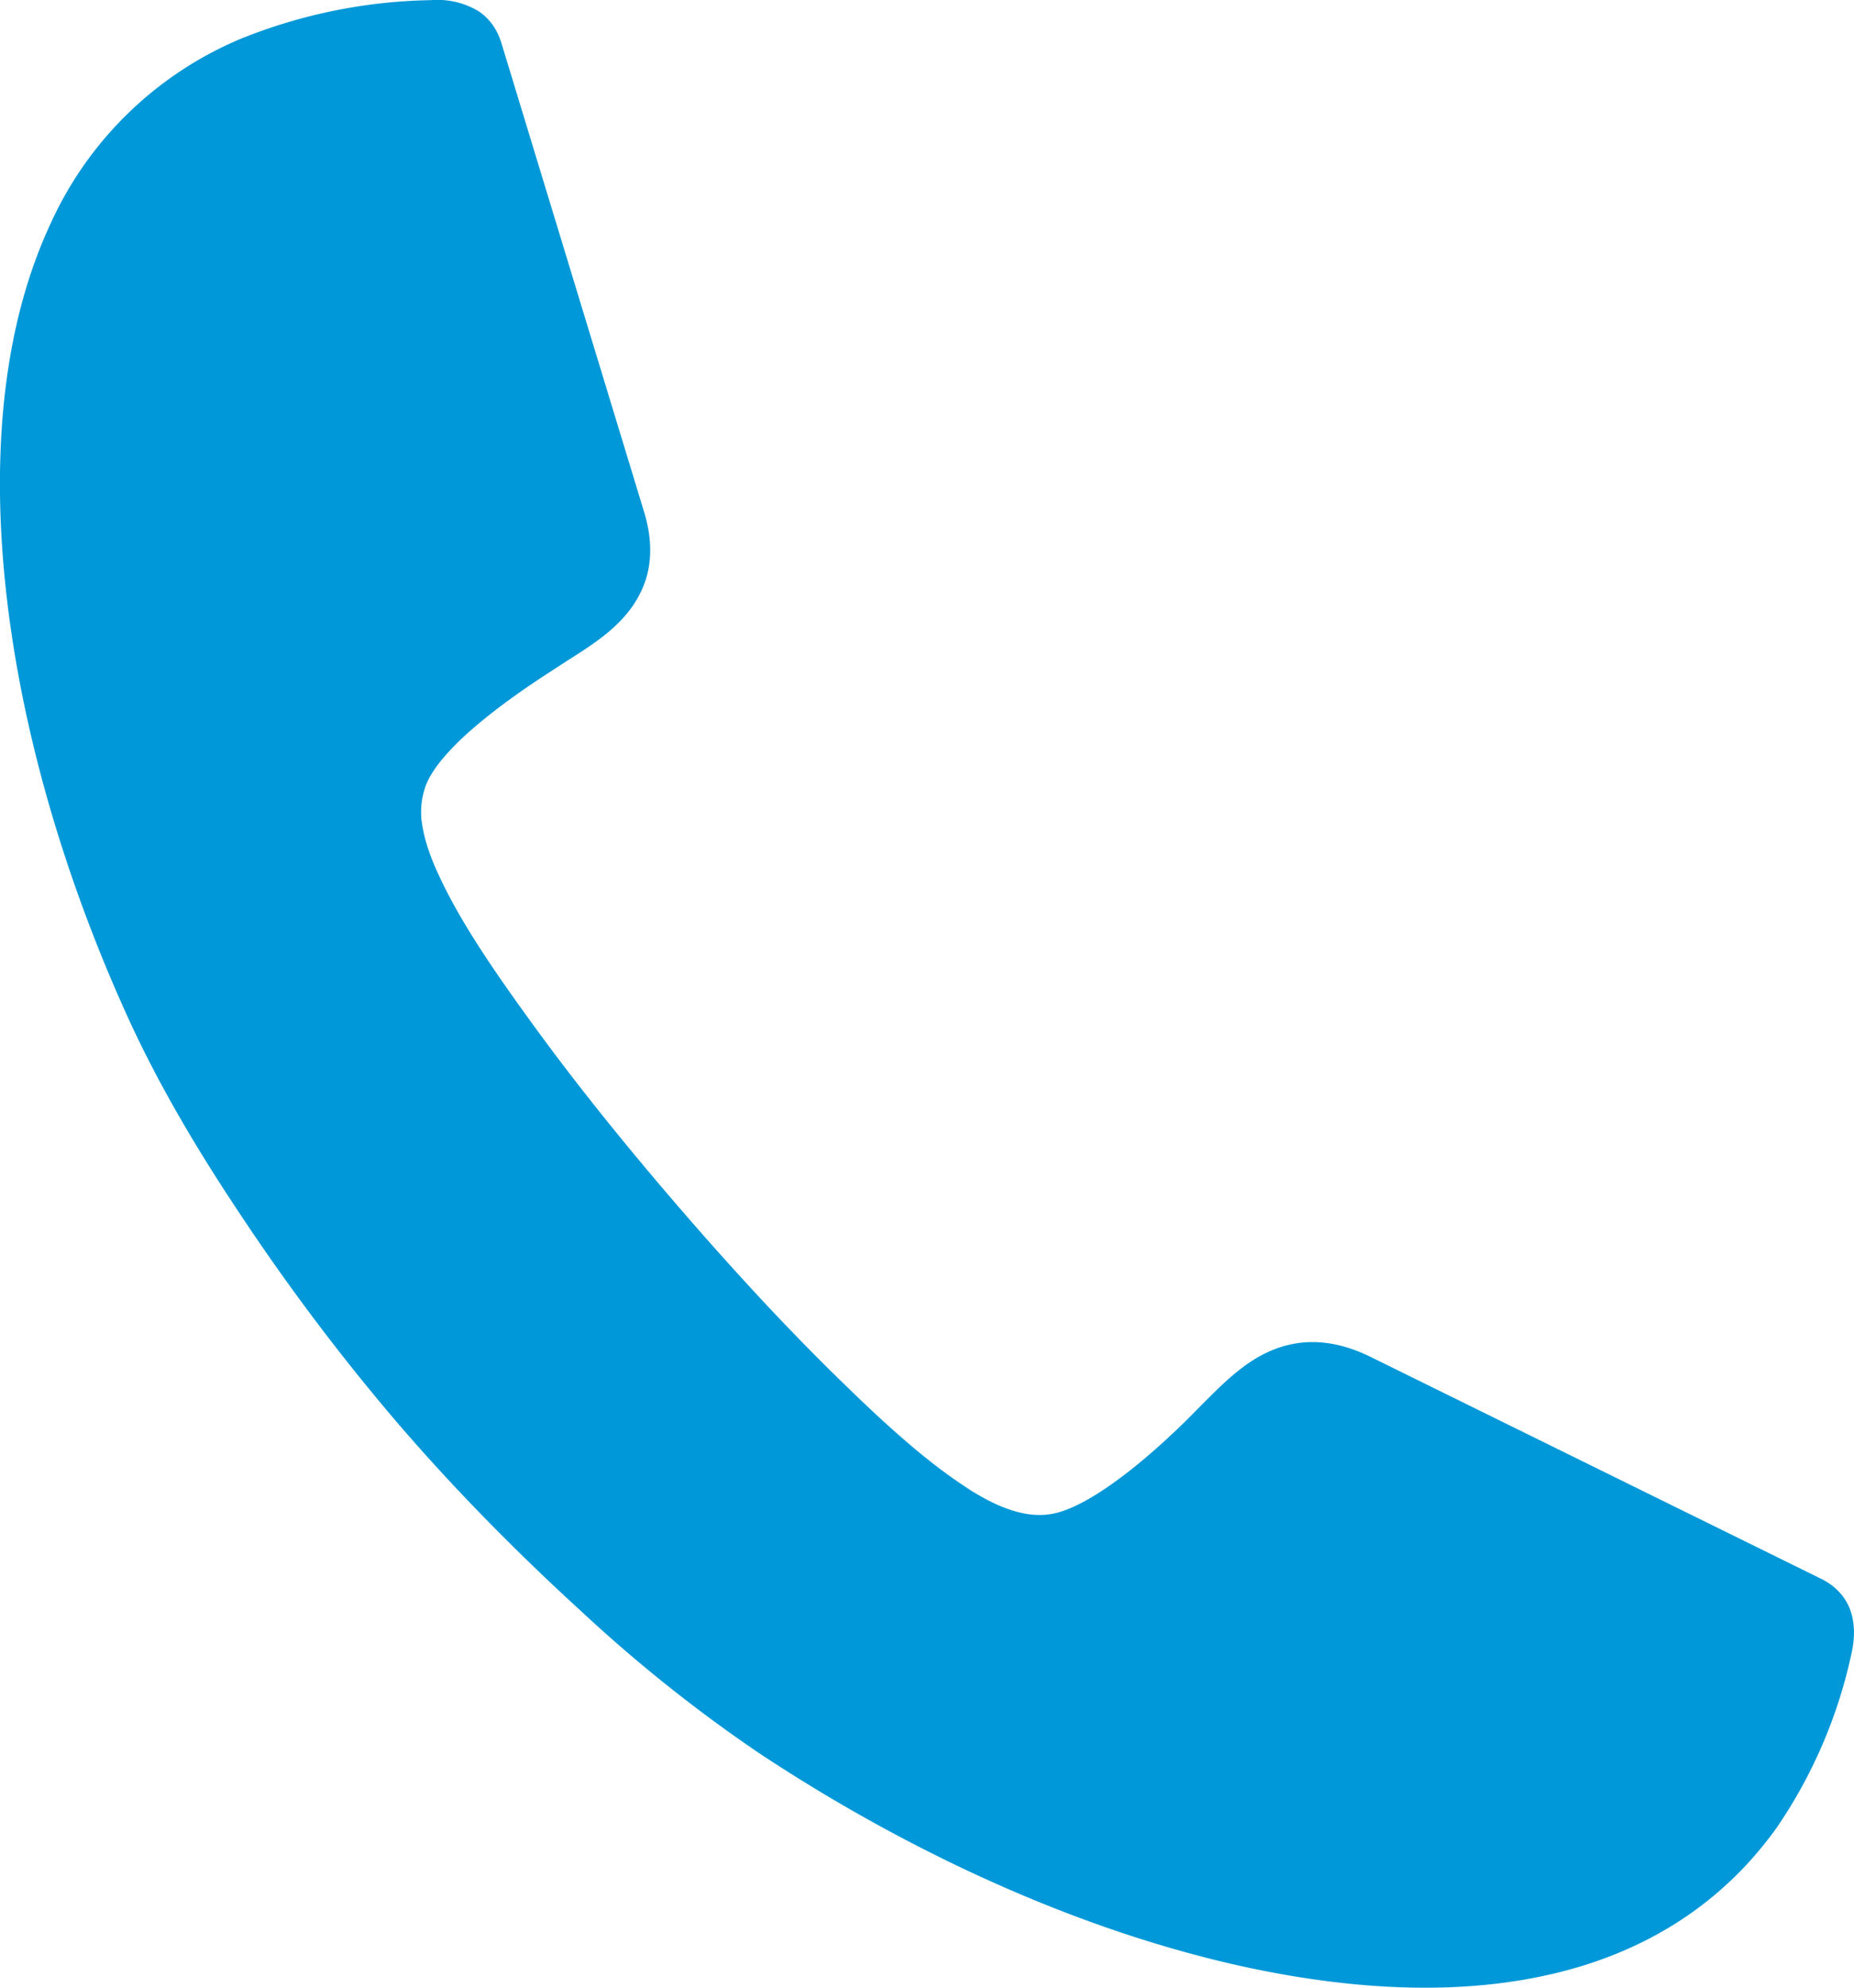 <svg width="14" height="15" viewBox="0 0 14 15" fill="none" xmlns="http://www.w3.org/2000/svg">
    <path fill-rule="evenodd" clip-rule="evenodd" d="M7.345 11.256c.085.052.175.1.268.132.11.039.223.058.339.035.145-.029.309-.13.427-.212.191-.133.373-.293.541-.455.056-.053.11-.11.166-.166.174-.174.353-.355.6-.429.227-.068.451-.025.66.077l3.405 1.676c.096.047.172.12.213.216.046.11.043.233.017.348a3.7 3.7 0 0 1-.563 1.312c-.412.578-.994.943-1.695 1.106-.749.175-1.563.11-2.31-.05-1.295-.28-2.59-.893-3.684-1.618a11.171 11.171 0 0 1-1.334-1.063c-.49-.447-.96-.923-1.391-1.424a16.217 16.217 0 0 1-1.195-1.585c-.31-.464-.603-.955-.835-1.46C.437 6.522.051 5.178.004 3.896c-.026-.737.059-1.52.374-2.2A2.74 2.74 0 0 1 1.815.294 4.012 4.012 0 0 1 3.256.001a.604.604 0 0 1 .35.079c.09.056.148.143.179.241l1.078 3.54c.067.218.07.44-.043.643-.12.22-.337.356-.546.488l-.198.129c-.194.129-.39.271-.563.428-.105.097-.238.235-.293.367a.58.58 0 0 0-.028.33c.02.116.064.233.113.34.163.362.435.752.668 1.075.348.484.727.953 1.116 1.406.39.453.797.9 1.226 1.32.288.282.631.608.97.83l.06.04z" fill="#0098D8"/>
</svg>
